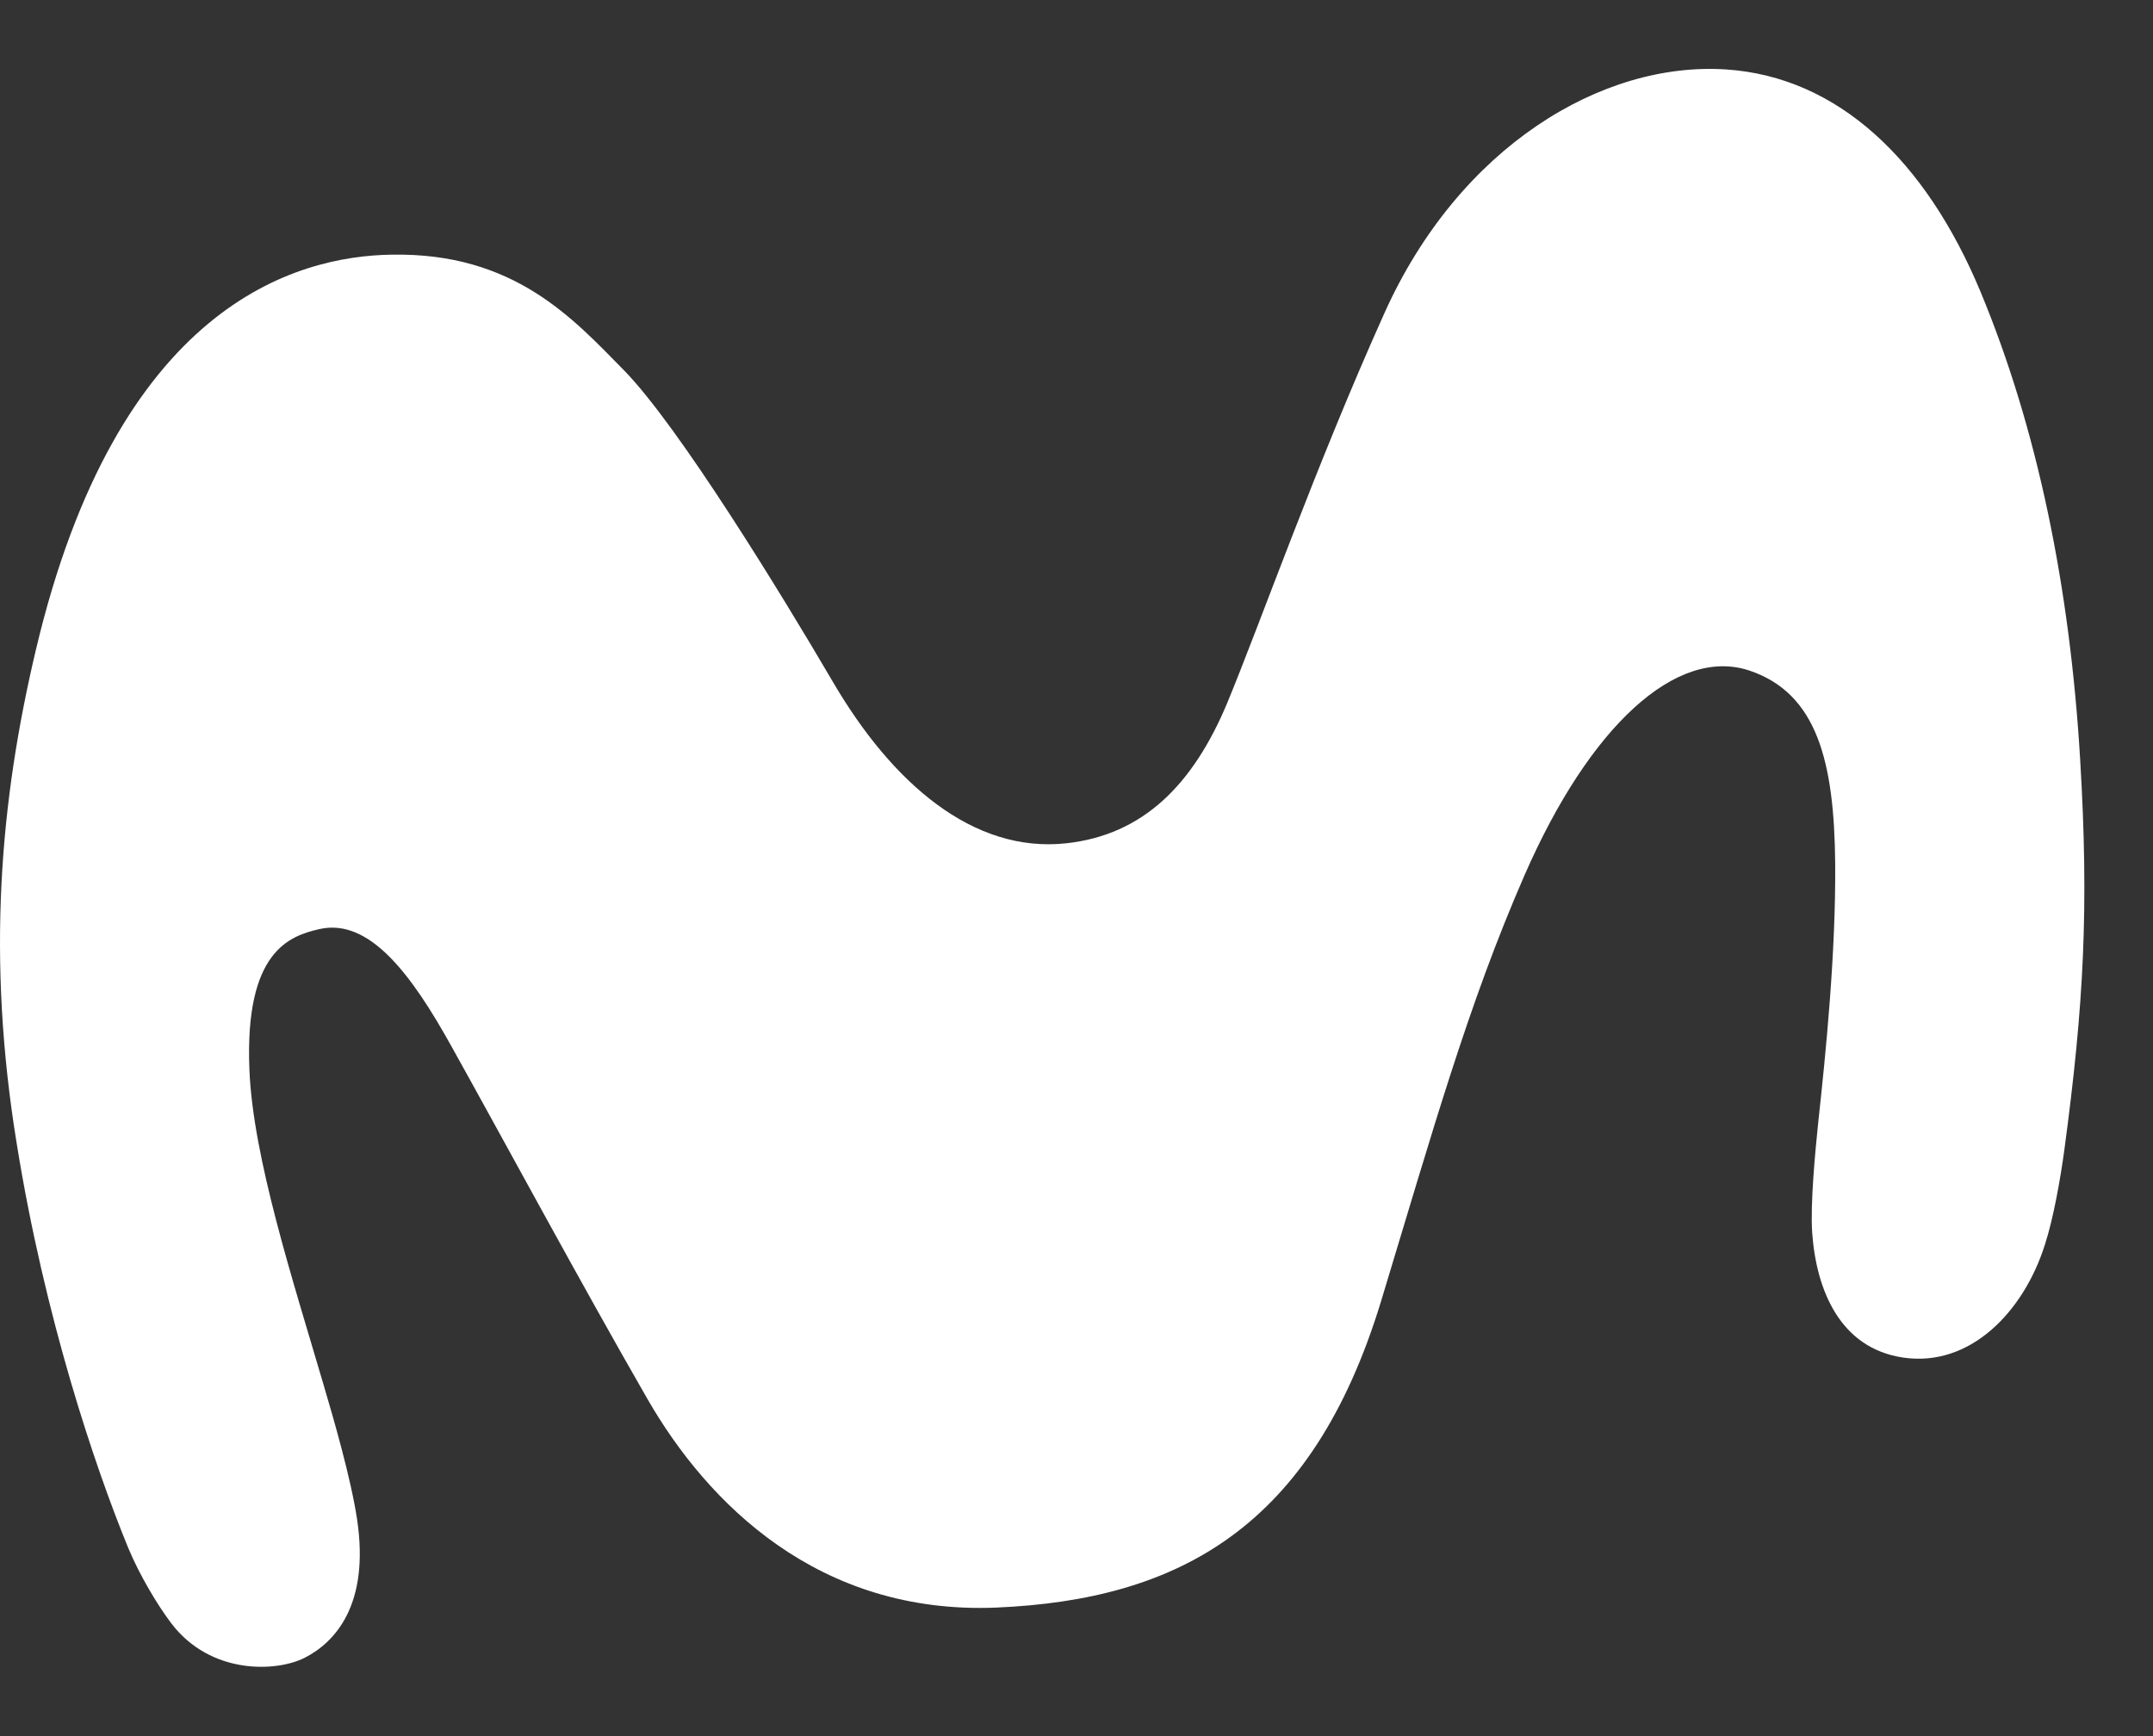 <svg aria-hidden="true" class="svg--inline svg--size" focusable="false" role="img" viewBox="0 0 31 25"
    xmlns="http://www.w3.org/2000/svg">
    <rect x="0" y="0" width="31" height="25" fill="#333333" stroke="none"/>
    <path
        d="M5.641 3.667C4.253 3.687 1.685 4.4 0.514 9.369C0.001 11.538 -0.197 13.795 0.243 16.482C0.643 18.964 1.359 21.102 1.843 22.282C2.011 22.687 2.268 23.113 2.465 23.374C3.033 24.123 3.986 24.077 4.387 23.872C4.821 23.651 5.325 23.113 5.142 21.882C5.053 21.287 4.801 20.421 4.658 19.938C4.224 18.456 3.641 16.672 3.591 15.4C3.522 13.697 4.169 13.477 4.599 13.379C5.32 13.215 5.928 14.036 6.5 15.067C7.187 16.297 8.362 18.477 9.321 20.143C10.185 21.646 11.785 23.256 14.348 23.149C16.966 23.036 18.892 22 19.885 18.738C20.626 16.297 21.135 14.472 21.95 12.605C22.888 10.456 24.137 9.308 25.189 9.656C26.167 9.985 26.41 10.974 26.424 12.431C26.434 13.723 26.291 15.143 26.177 16.19C26.138 16.569 26.064 17.333 26.093 17.754C26.153 18.585 26.498 19.415 27.402 19.549C28.365 19.692 29.136 18.892 29.442 17.928C29.566 17.549 29.669 16.964 29.724 16.554C30.005 14.467 30.079 13.067 29.951 10.933C29.802 8.441 29.333 6.164 28.514 4.195C27.728 2.313 26.469 1.108 24.854 1C23.066 0.882 21.011 2.113 19.934 4.508C18.942 6.713 18.146 8.974 17.668 10.128C17.178 11.297 16.462 12.021 15.356 12.143C14.008 12.292 12.842 11.272 11.993 9.82C11.252 8.554 9.78 6.149 8.99 5.338C8.249 4.585 7.404 3.636 5.641 3.667Z"
        fill="white" style=""></path>
</svg>